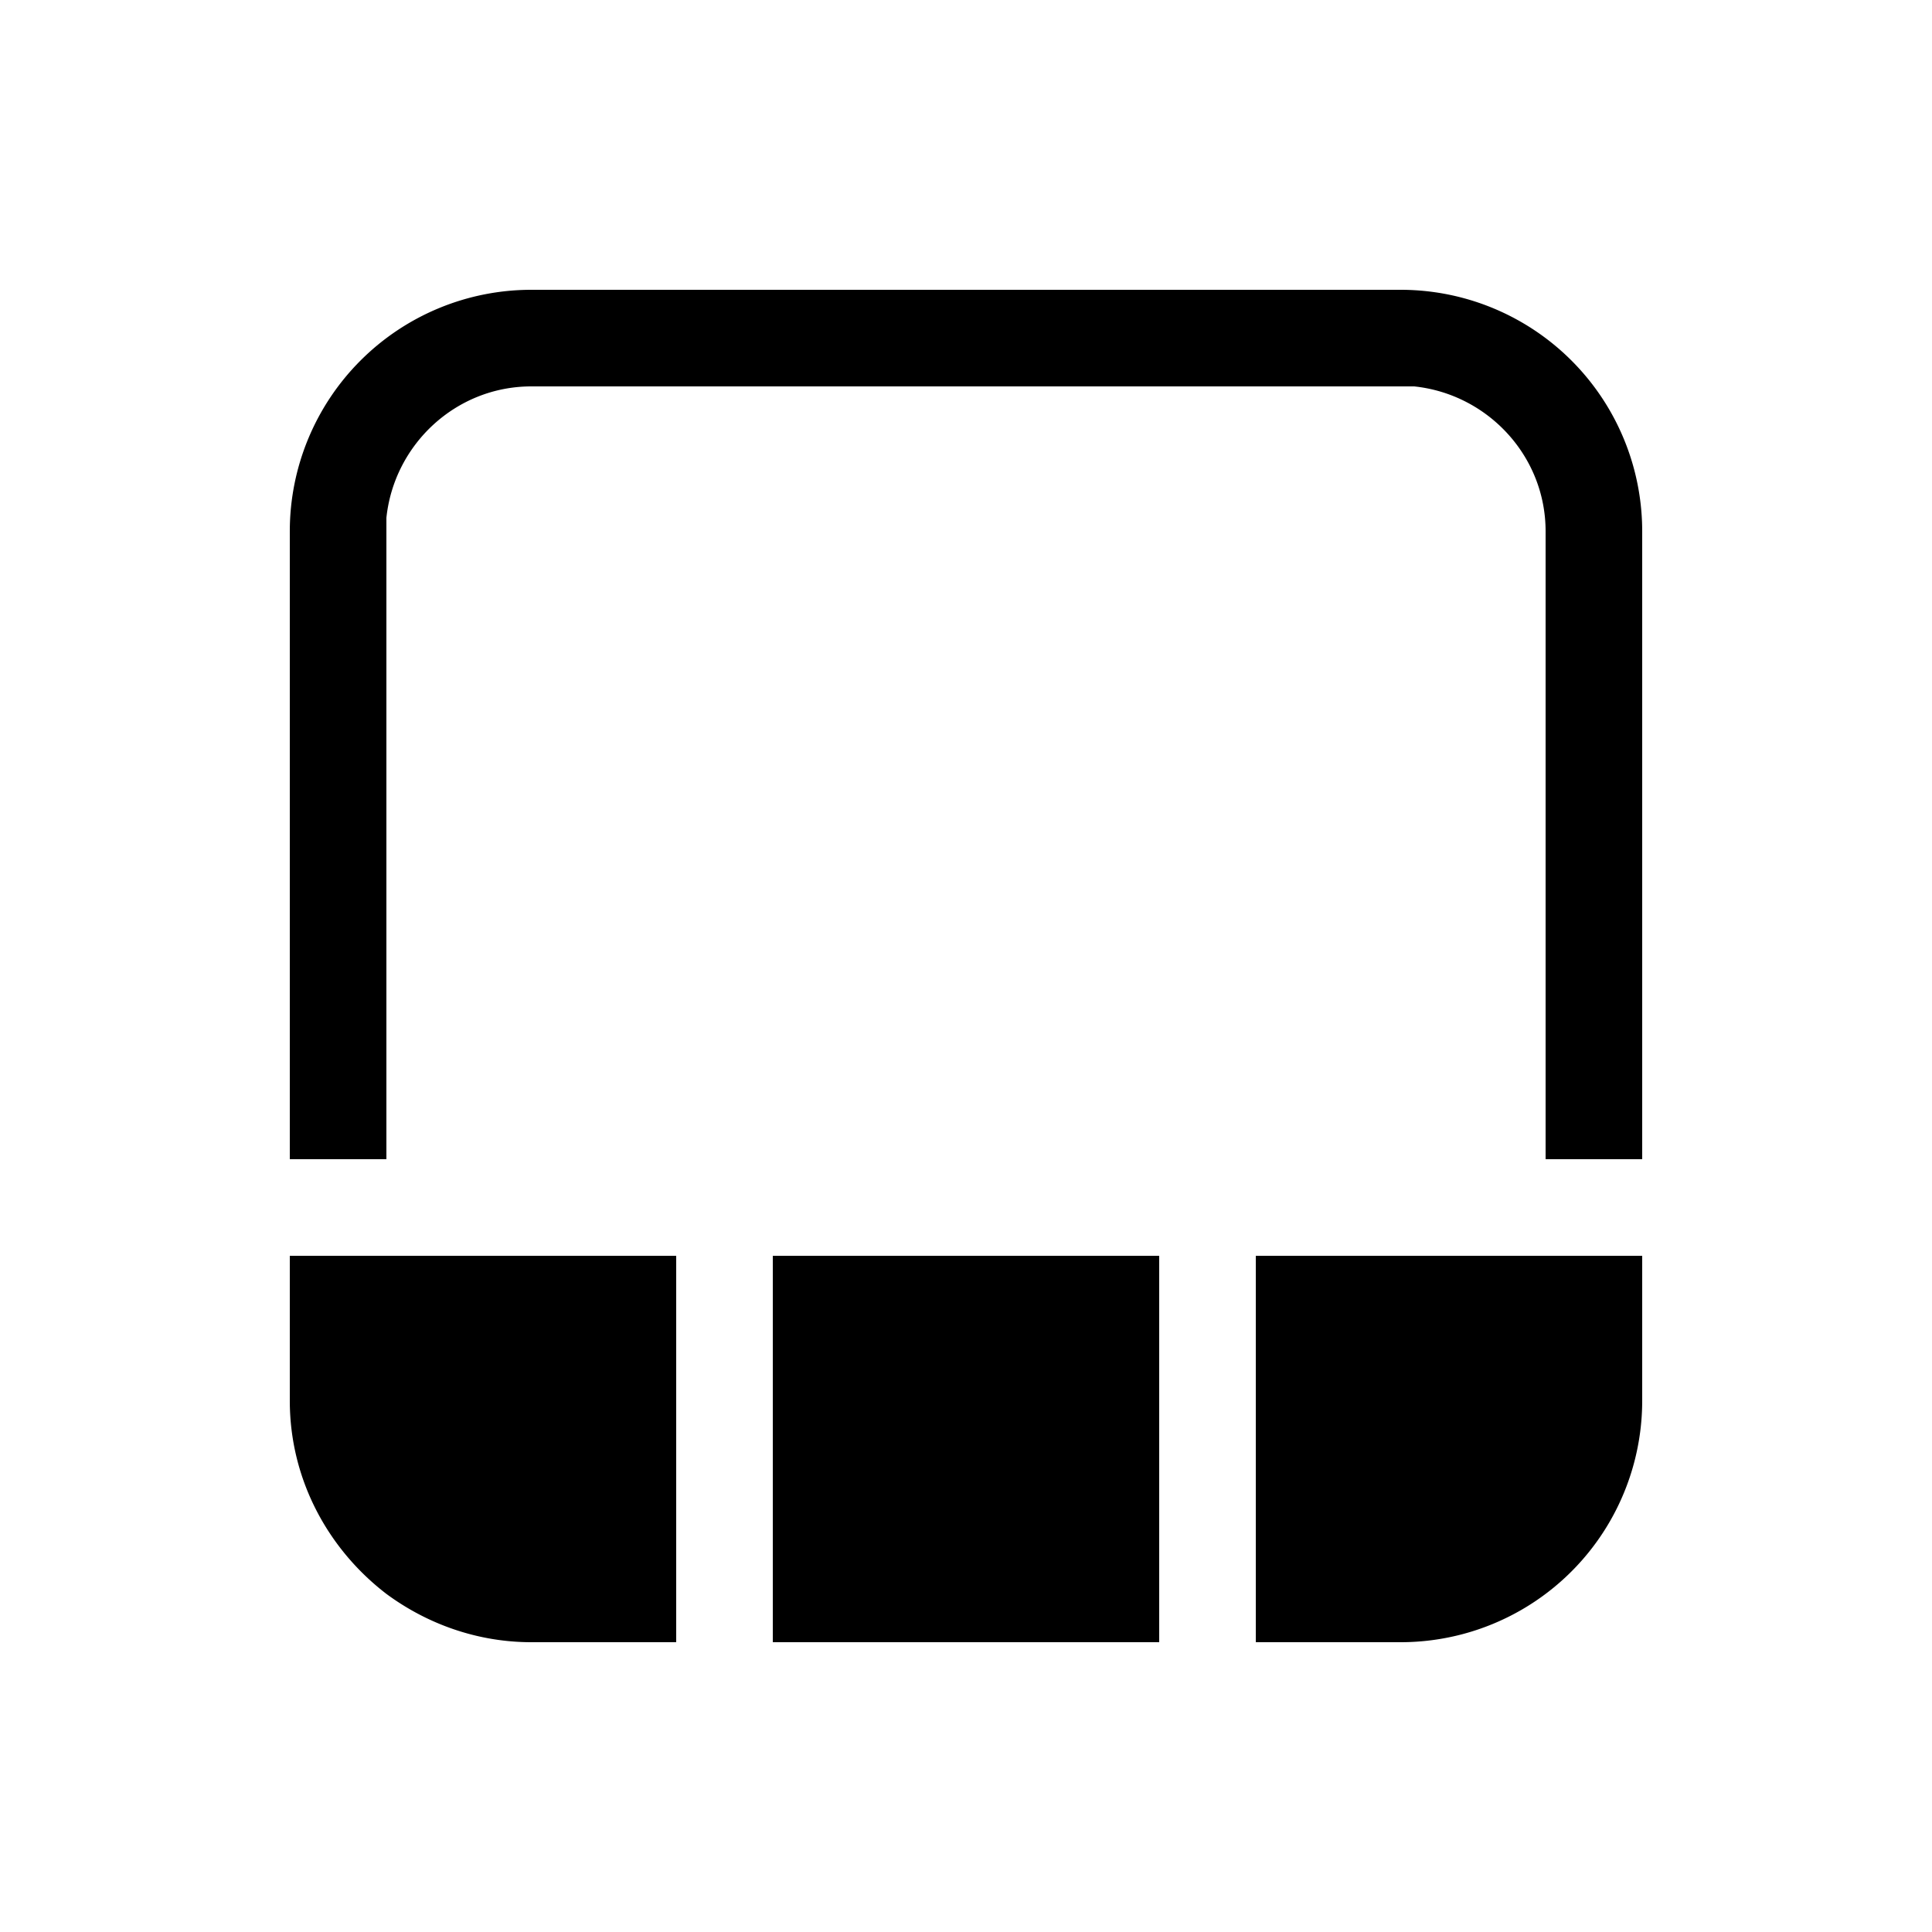 <svg width="20" height="20" viewBox="0 0 20 20" xmlns="http://www.w3.org/2000/svg"><path d="M14.5 3A2.5 2.5 0 0 1 17 5.5V12h-1V5.5c0-.78-.6-1.42-1.36-1.5H5.5c-.78 0-1.42.6-1.5 1.36V12H3V5.5A2.5 2.5 0 0 1 5.5 3h9ZM17 14.5a2.5 2.5 0 0 1-2.5 2.5H13v-4h4v1.5Zm-13 2c.42.31.94.5 1.5.5H7v-4H3v1.5c0 .82.4 1.54 1 2ZM8 13h4v4H8v-4Z"/></svg>